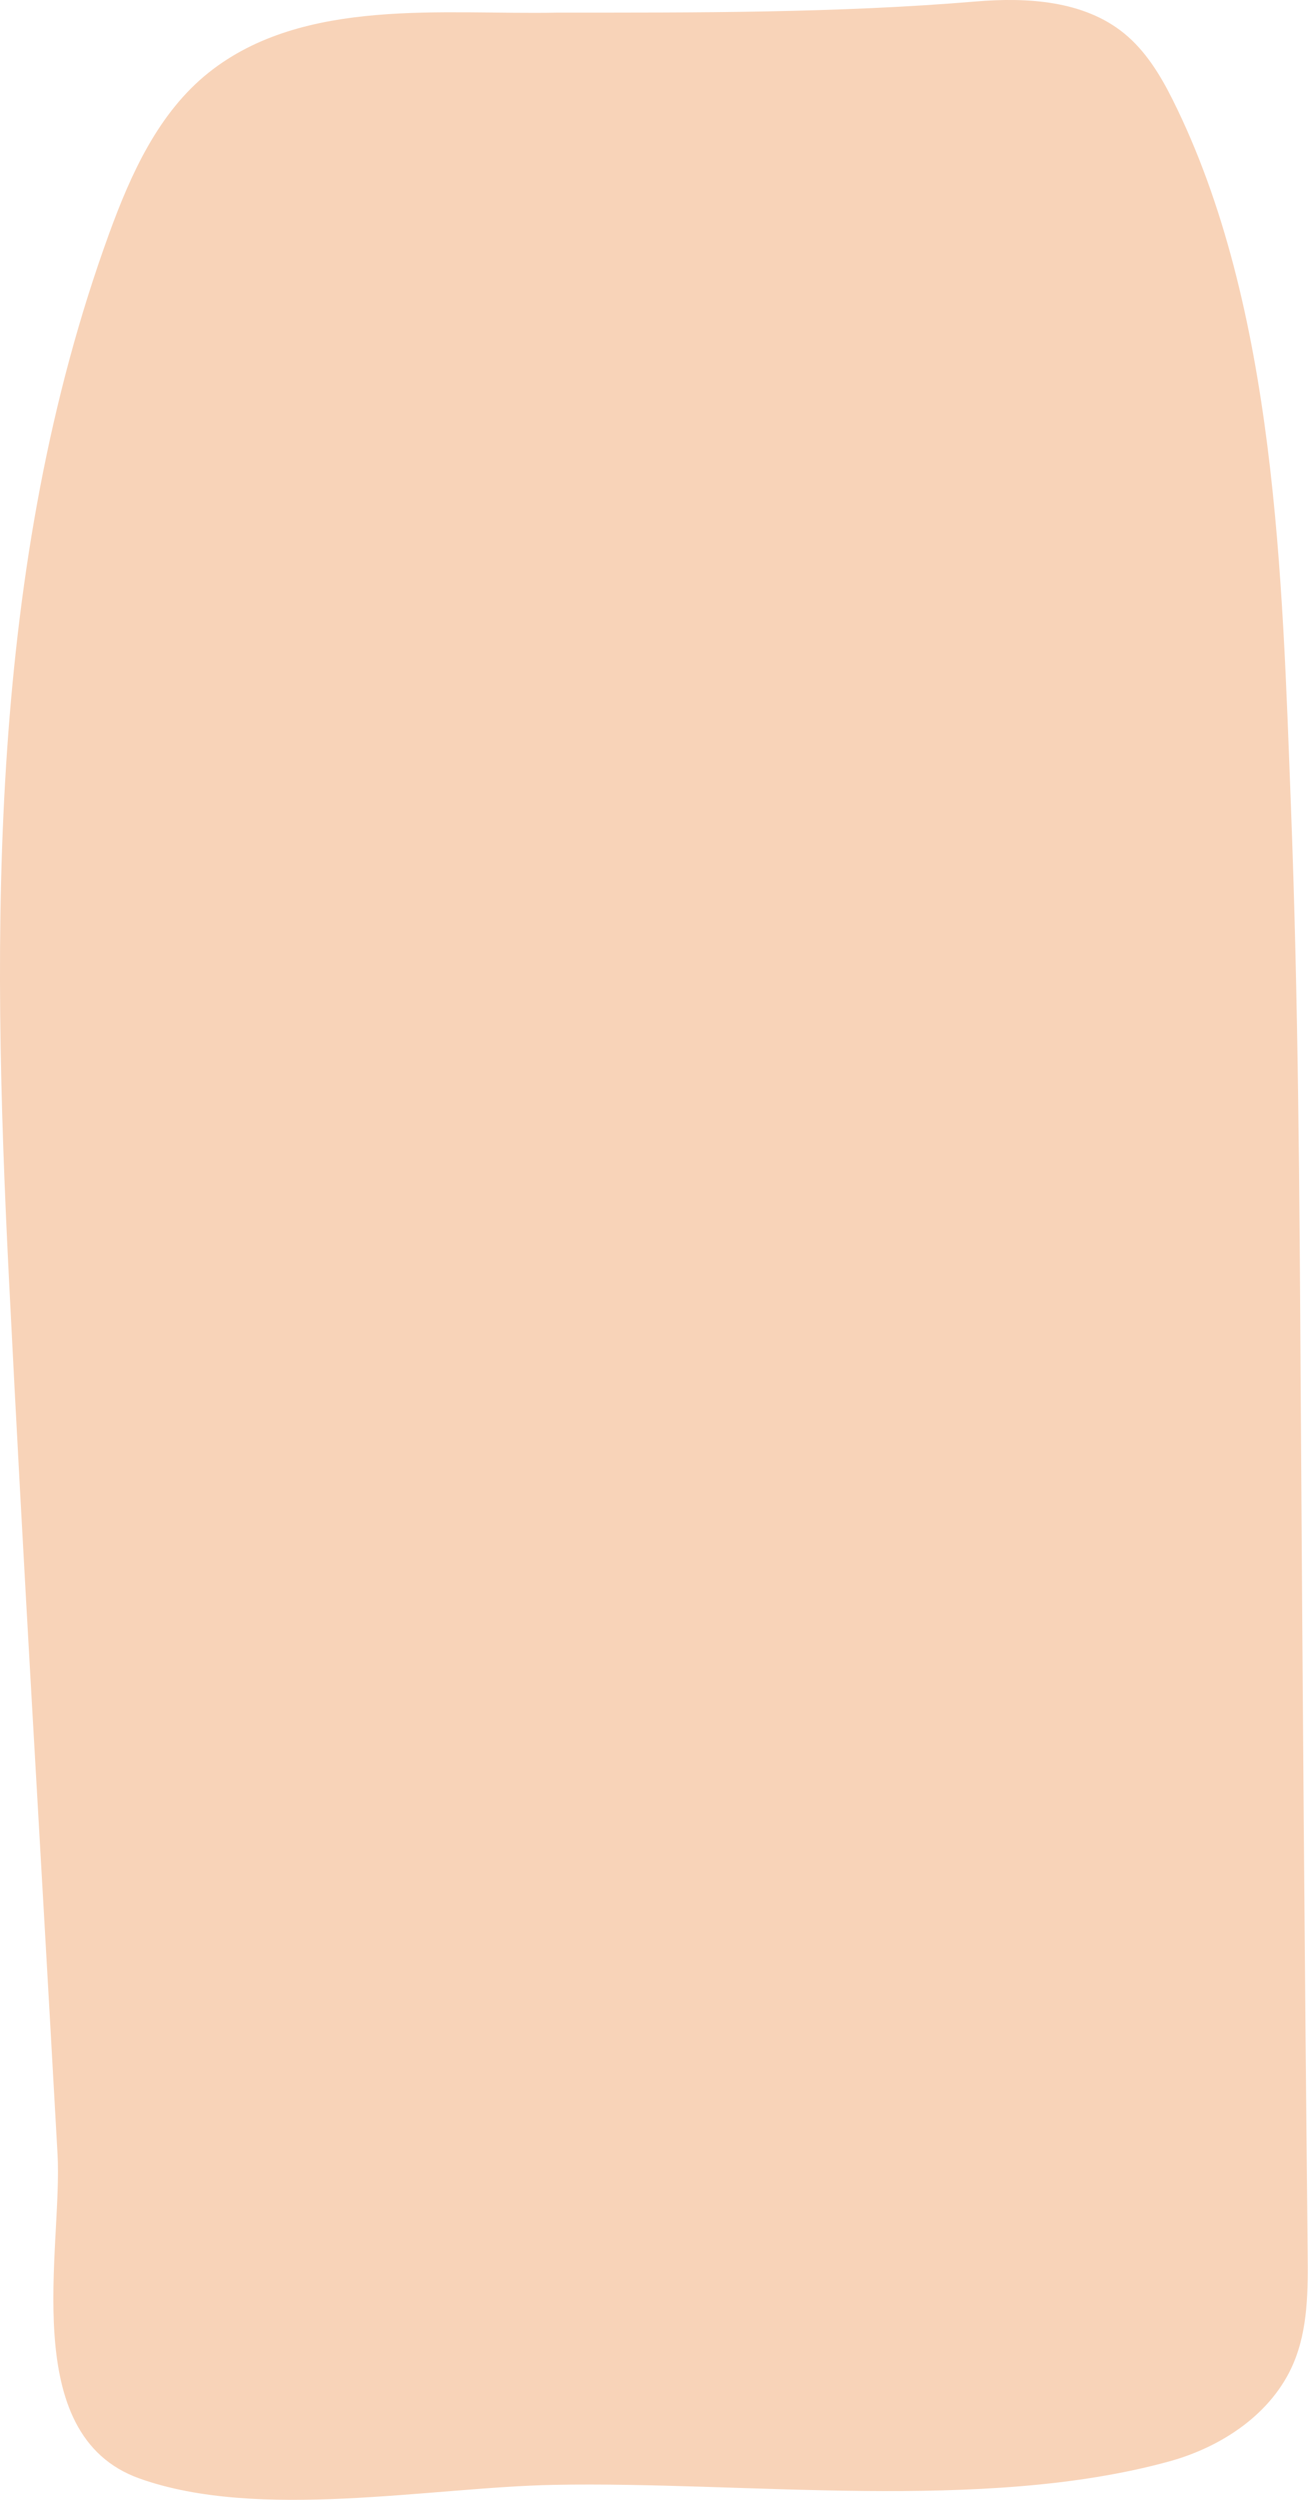 <?xml version="1.0" encoding="UTF-8" standalone="no"?><svg xmlns="http://www.w3.org/2000/svg" xmlns:xlink="http://www.w3.org/1999/xlink" fill="#000000" height="450.1" preserveAspectRatio="xMidYMid meet" version="1" viewBox="0.0 0.0 235.5 450.1" width="235.5" zoomAndPan="magnify"><defs><clipPath id="a"><path d="M 0 0 L 235.461 0 L 235.461 450.059 L 0 450.059 Z M 0 0"/></clipPath></defs><g><g clip-path="url(#a)" id="change1_1"><path d="M 1.617 230.324 C -1.57 166.945 -2.059 101.762 19.625 42.121 C 23.566 31.285 28.547 20.266 37.562 13.078 C 54.707 -0.594 79.969 2.695 100.355 2.273 C 125.387 2.273 150.773 2.355 175.648 0.27 C 184.965 -0.512 195.129 0.102 202.379 5.996 C 206.238 9.133 208.902 13.492 211.125 17.941 C 229.762 55.25 230.855 104.219 232.422 145.016 C 233.754 179.801 233.969 214.617 234.184 249.43 C 234.508 301.434 234.898 353.43 235.438 405.438 C 235.508 412.25 235.531 419.297 232.848 425.562 C 228.973 434.594 219.922 440.566 210.445 443.16 C 176.863 452.359 134.355 446.688 99.688 447.363 C 77.352 447.801 46.52 453.879 25.082 446.203 C 3.074 438.324 11.297 404.711 10.359 387.832 C 6.98 327.062 4.344 284.645 1.617 230.324" fill="#f8d3b8"/></g></g></svg>